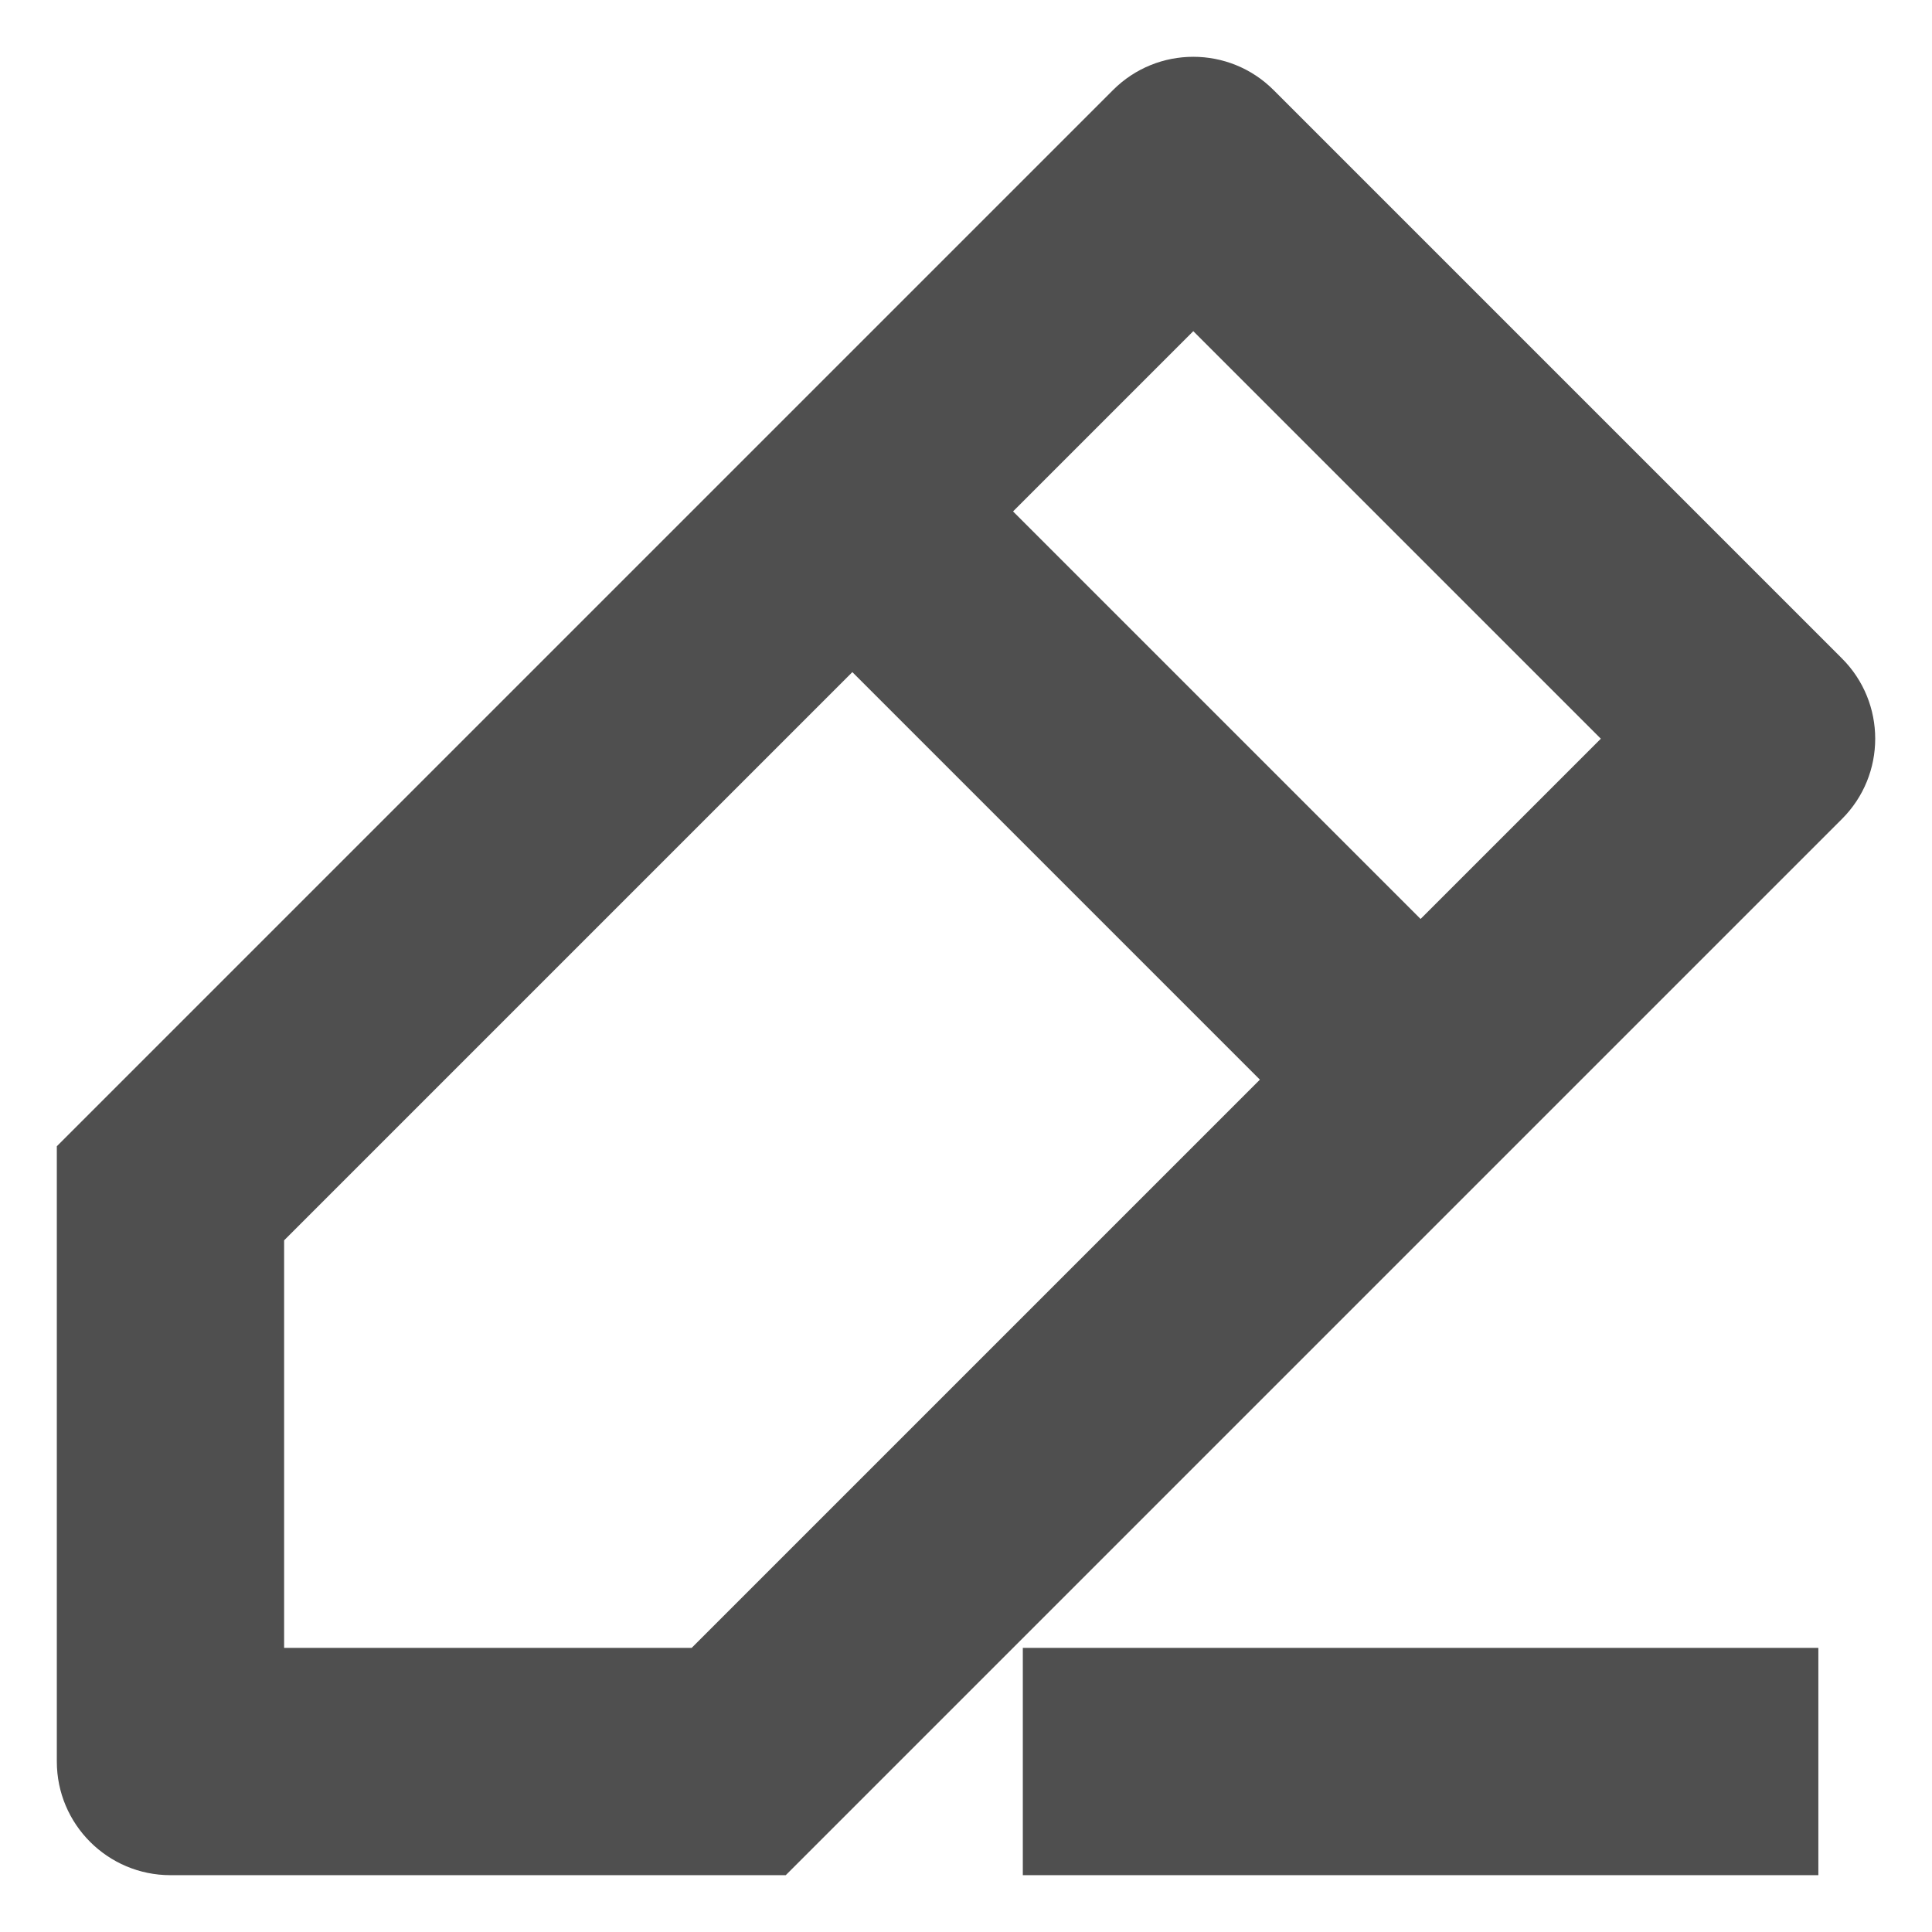 <svg width="17" height="17" viewBox="0 0 17 17" fill="none" xmlns="http://www.w3.org/2000/svg">
<path d="M1.5 10.5L0.793 9.793L0.5 10.086V10.5H1.5ZM10.5 1.5L11.207 0.793C10.817 0.402 10.183 0.402 9.793 0.793L10.5 1.5ZM15.5 6.5L16.207 7.207C16.598 6.817 16.598 6.183 16.207 5.793L15.5 6.5ZM6.5 15.5V16.5H6.914L7.207 16.207L6.5 15.5ZM1.5 15.5H0.5C0.5 16.052 0.948 16.5 1.5 16.5L1.5 15.5ZM2.207 11.207L11.207 2.207L9.793 0.793L0.793 9.793L2.207 11.207ZM9.793 2.207L14.793 7.207L16.207 5.793L11.207 0.793L9.793 2.207ZM14.793 5.793L5.793 14.793L7.207 16.207L16.207 7.207L14.793 5.793ZM6.5 14.5H1.5V16.5H6.5V14.5ZM2.5 15.5V10.5H0.5V15.5H2.5ZM6.793 5.207L11.793 10.207L13.207 8.793L8.207 3.793L6.793 5.207ZM9 16.5H16V14.5H9V16.5Z" fill="#4F4F4F"/>
</svg>
